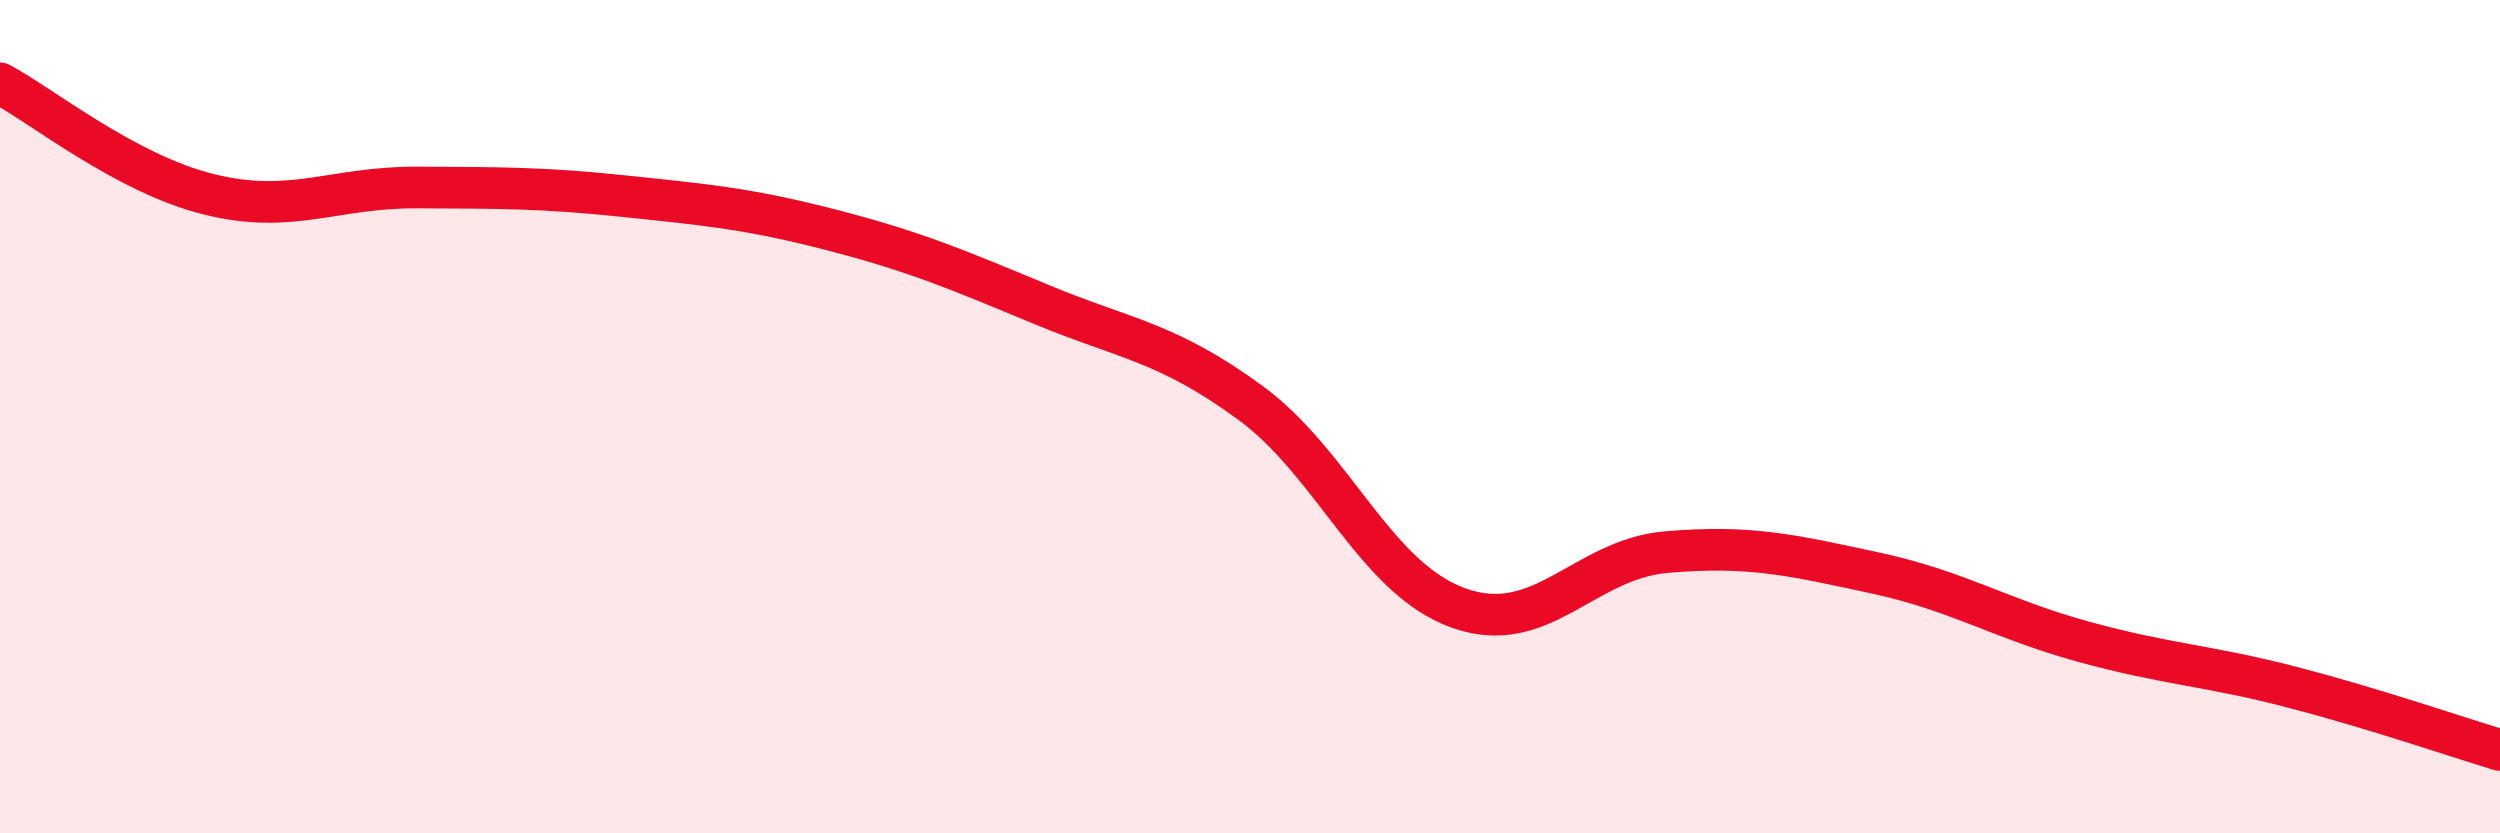 
    <svg width="60" height="20" viewBox="0 0 60 20" xmlns="http://www.w3.org/2000/svg">
      <path
        d="M 0,2 C 1,2.53 3,4.16 5,4.66 C 7,5.16 8,4.49 10,4.5 C 12,4.51 13,4.5 15,4.71 C 17,4.92 18,5.01 20,5.53 C 22,6.05 23,6.48 25,7.31 C 27,8.14 28,8.2 30,9.66 C 32,11.12 33,13.87 35,14.59 C 37,15.31 38,13.42 40,13.25 C 42,13.08 43,13.32 45,13.75 C 47,14.18 48,14.85 50,15.4 C 52,15.95 53,15.97 55,16.49 C 57,17.01 59,17.7 60,18L60 20L0 20Z"
        fill="#EB0A25"
        opacity="0.1"
        stroke-linecap="round"
        stroke-linejoin="round"
      />
      <path
        d="M 0,2 C 1,2.53 3,4.16 5,4.66 C 7,5.16 8,4.49 10,4.5 C 12,4.51 13,4.5 15,4.71 C 17,4.92 18,5.01 20,5.53 C 22,6.05 23,6.48 25,7.31 C 27,8.14 28,8.2 30,9.66 C 32,11.12 33,13.87 35,14.59 C 37,15.31 38,13.42 40,13.25 C 42,13.08 43,13.32 45,13.75 C 47,14.18 48,14.85 50,15.4 C 52,15.95 53,15.97 55,16.49 C 57,17.01 59,17.7 60,18"
        stroke="#EB0A25"
        stroke-width="1"
        fill="none"
        stroke-linecap="round"
        stroke-linejoin="round"
      />
    </svg>
  